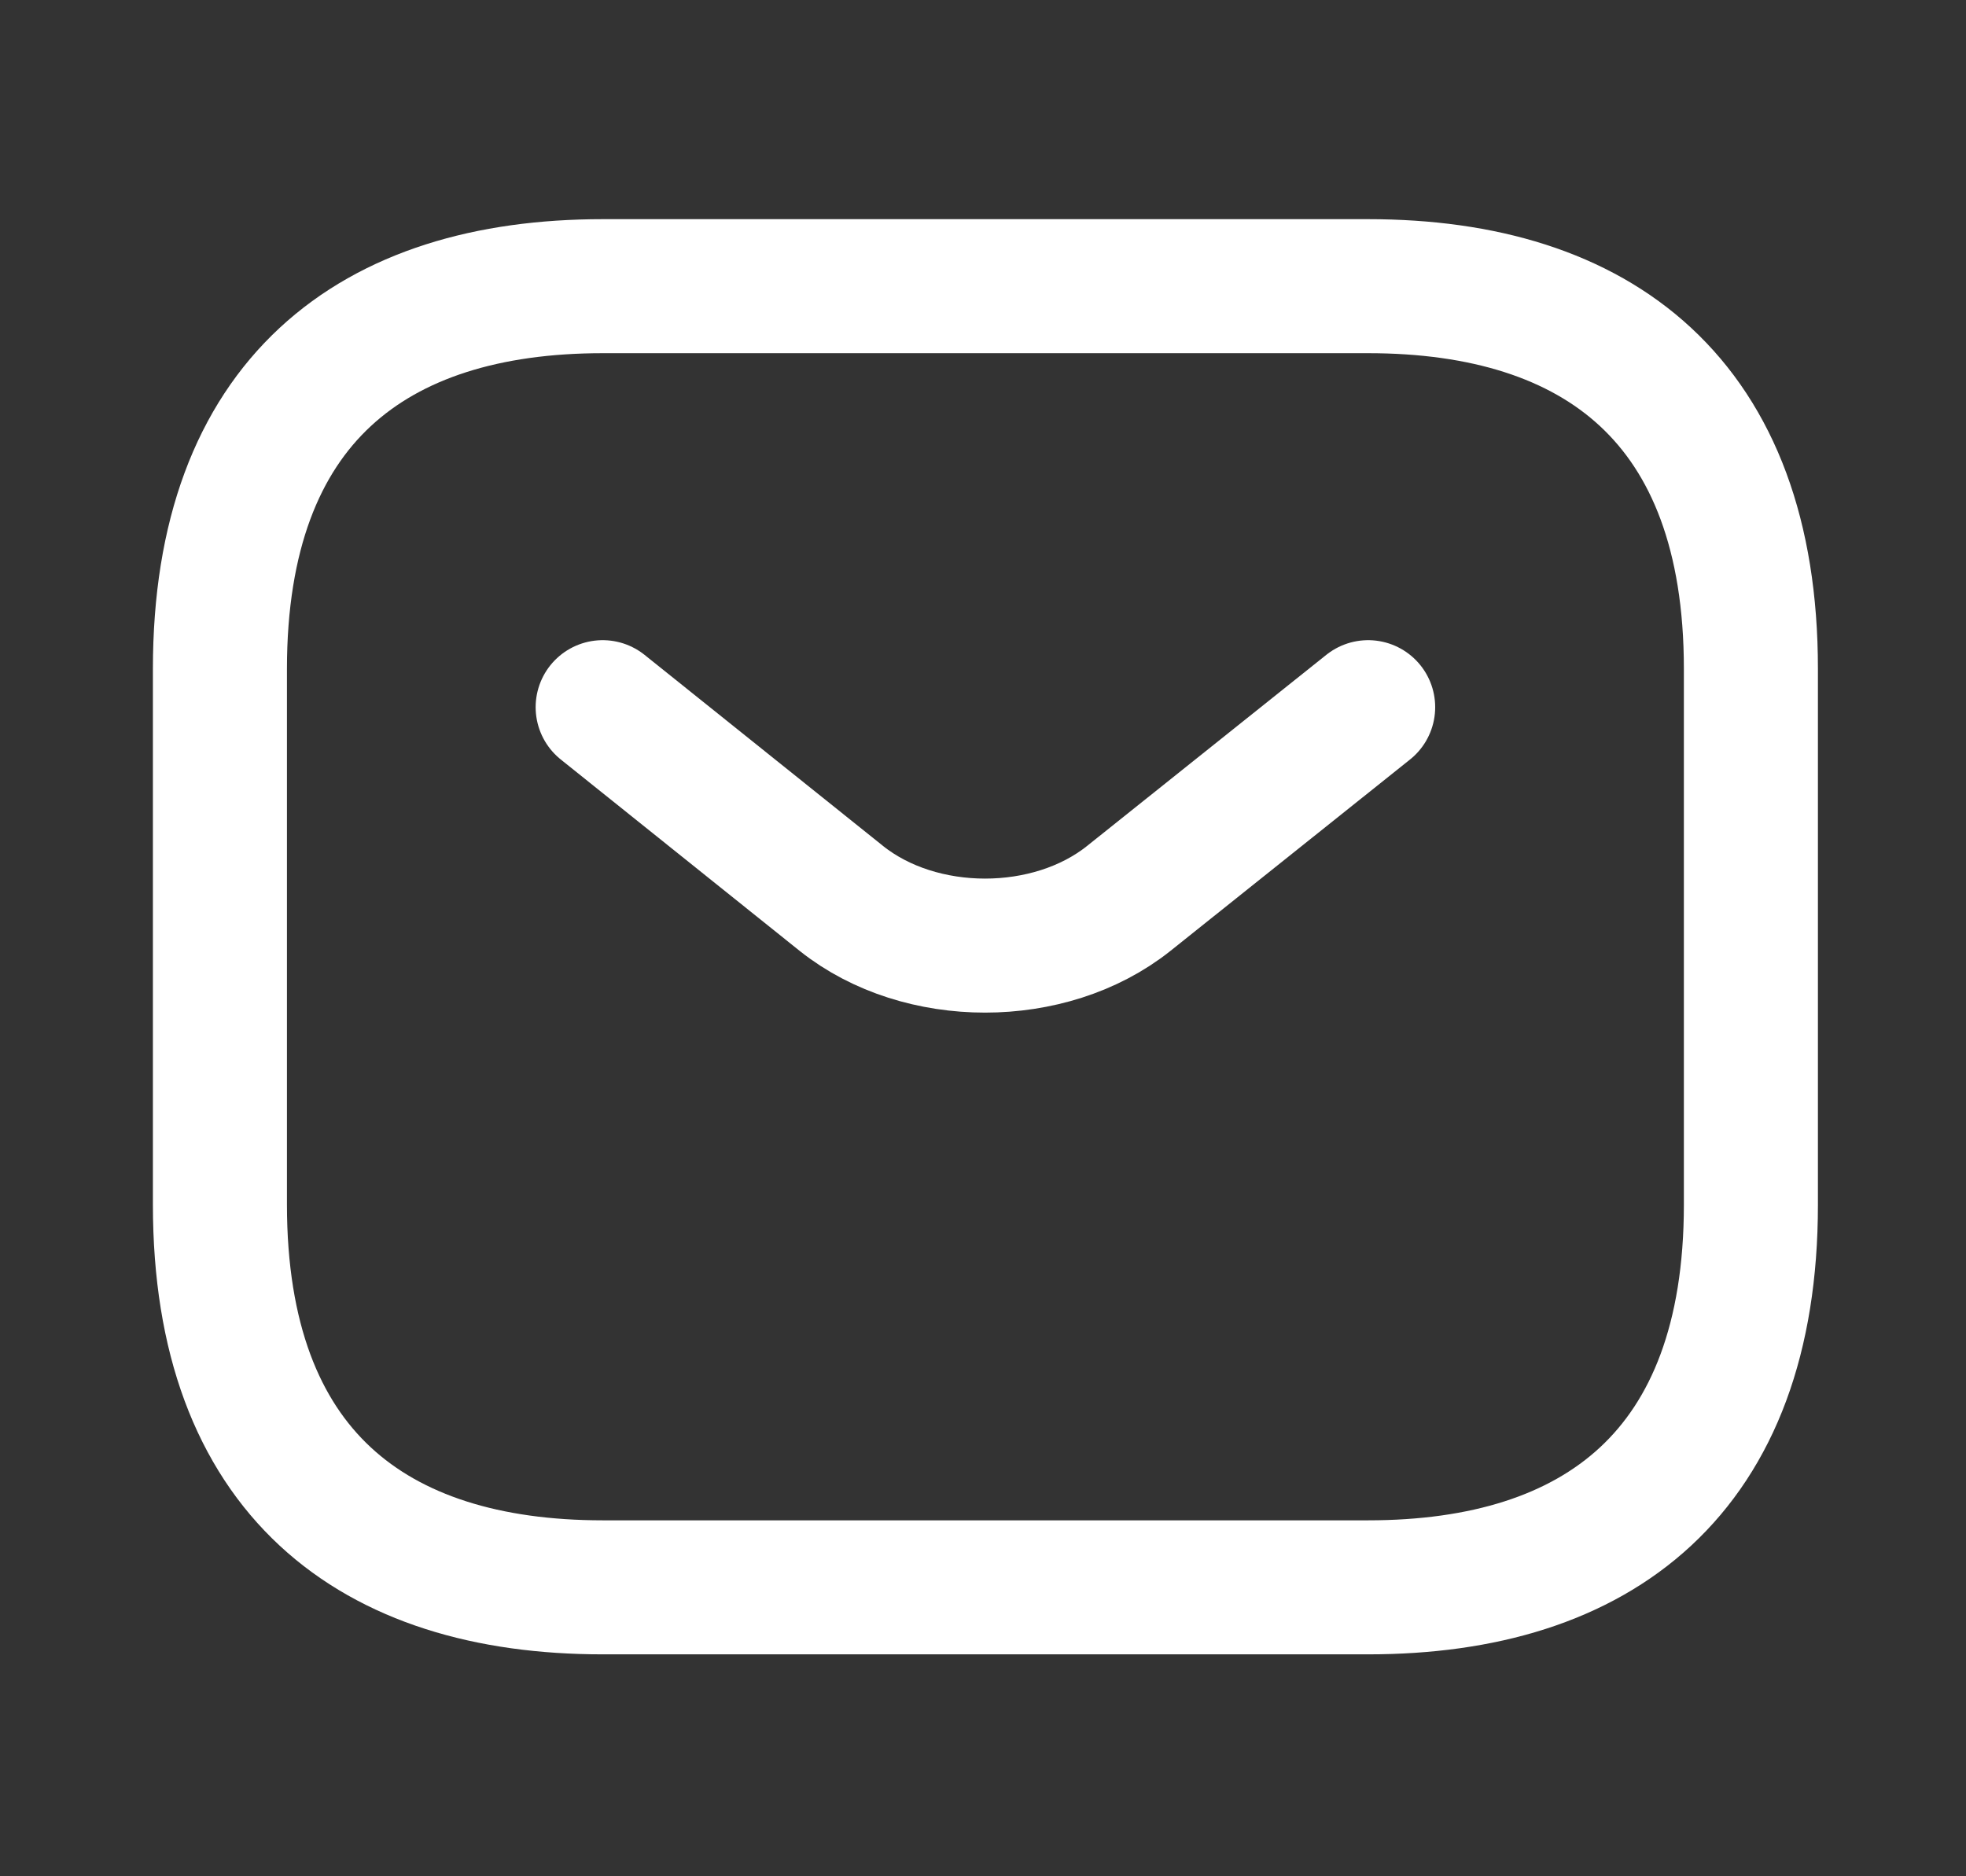 <svg width="22" height="21" viewBox="0 0 22 21" fill="none" xmlns="http://www.w3.org/2000/svg">
<rect x="0" y="0" width="22" height="21" fill="#333333" stroke="none"/>
<path d="M15.31 17.766H6.744C4.174 17.766 2.461 16.481 2.461 13.483V7.486C2.461 4.488 4.174 3.203 6.744 3.203H15.31C17.88 3.203 19.593 4.488 19.593 7.486V13.483C19.593 16.481 17.88 17.766 15.31 17.766Z" stroke="white" stroke-width="1.5" stroke-miterlimit="10" stroke-linecap="round" stroke-linejoin="round"/>
<path d="M15.31 7.915L12.629 10.057C11.747 10.759 10.299 10.759 9.417 10.057L6.744 7.915" stroke="white" stroke-width="1.5" stroke-miterlimit="10" stroke-linecap="round" stroke-linejoin="round"/>
</svg>
